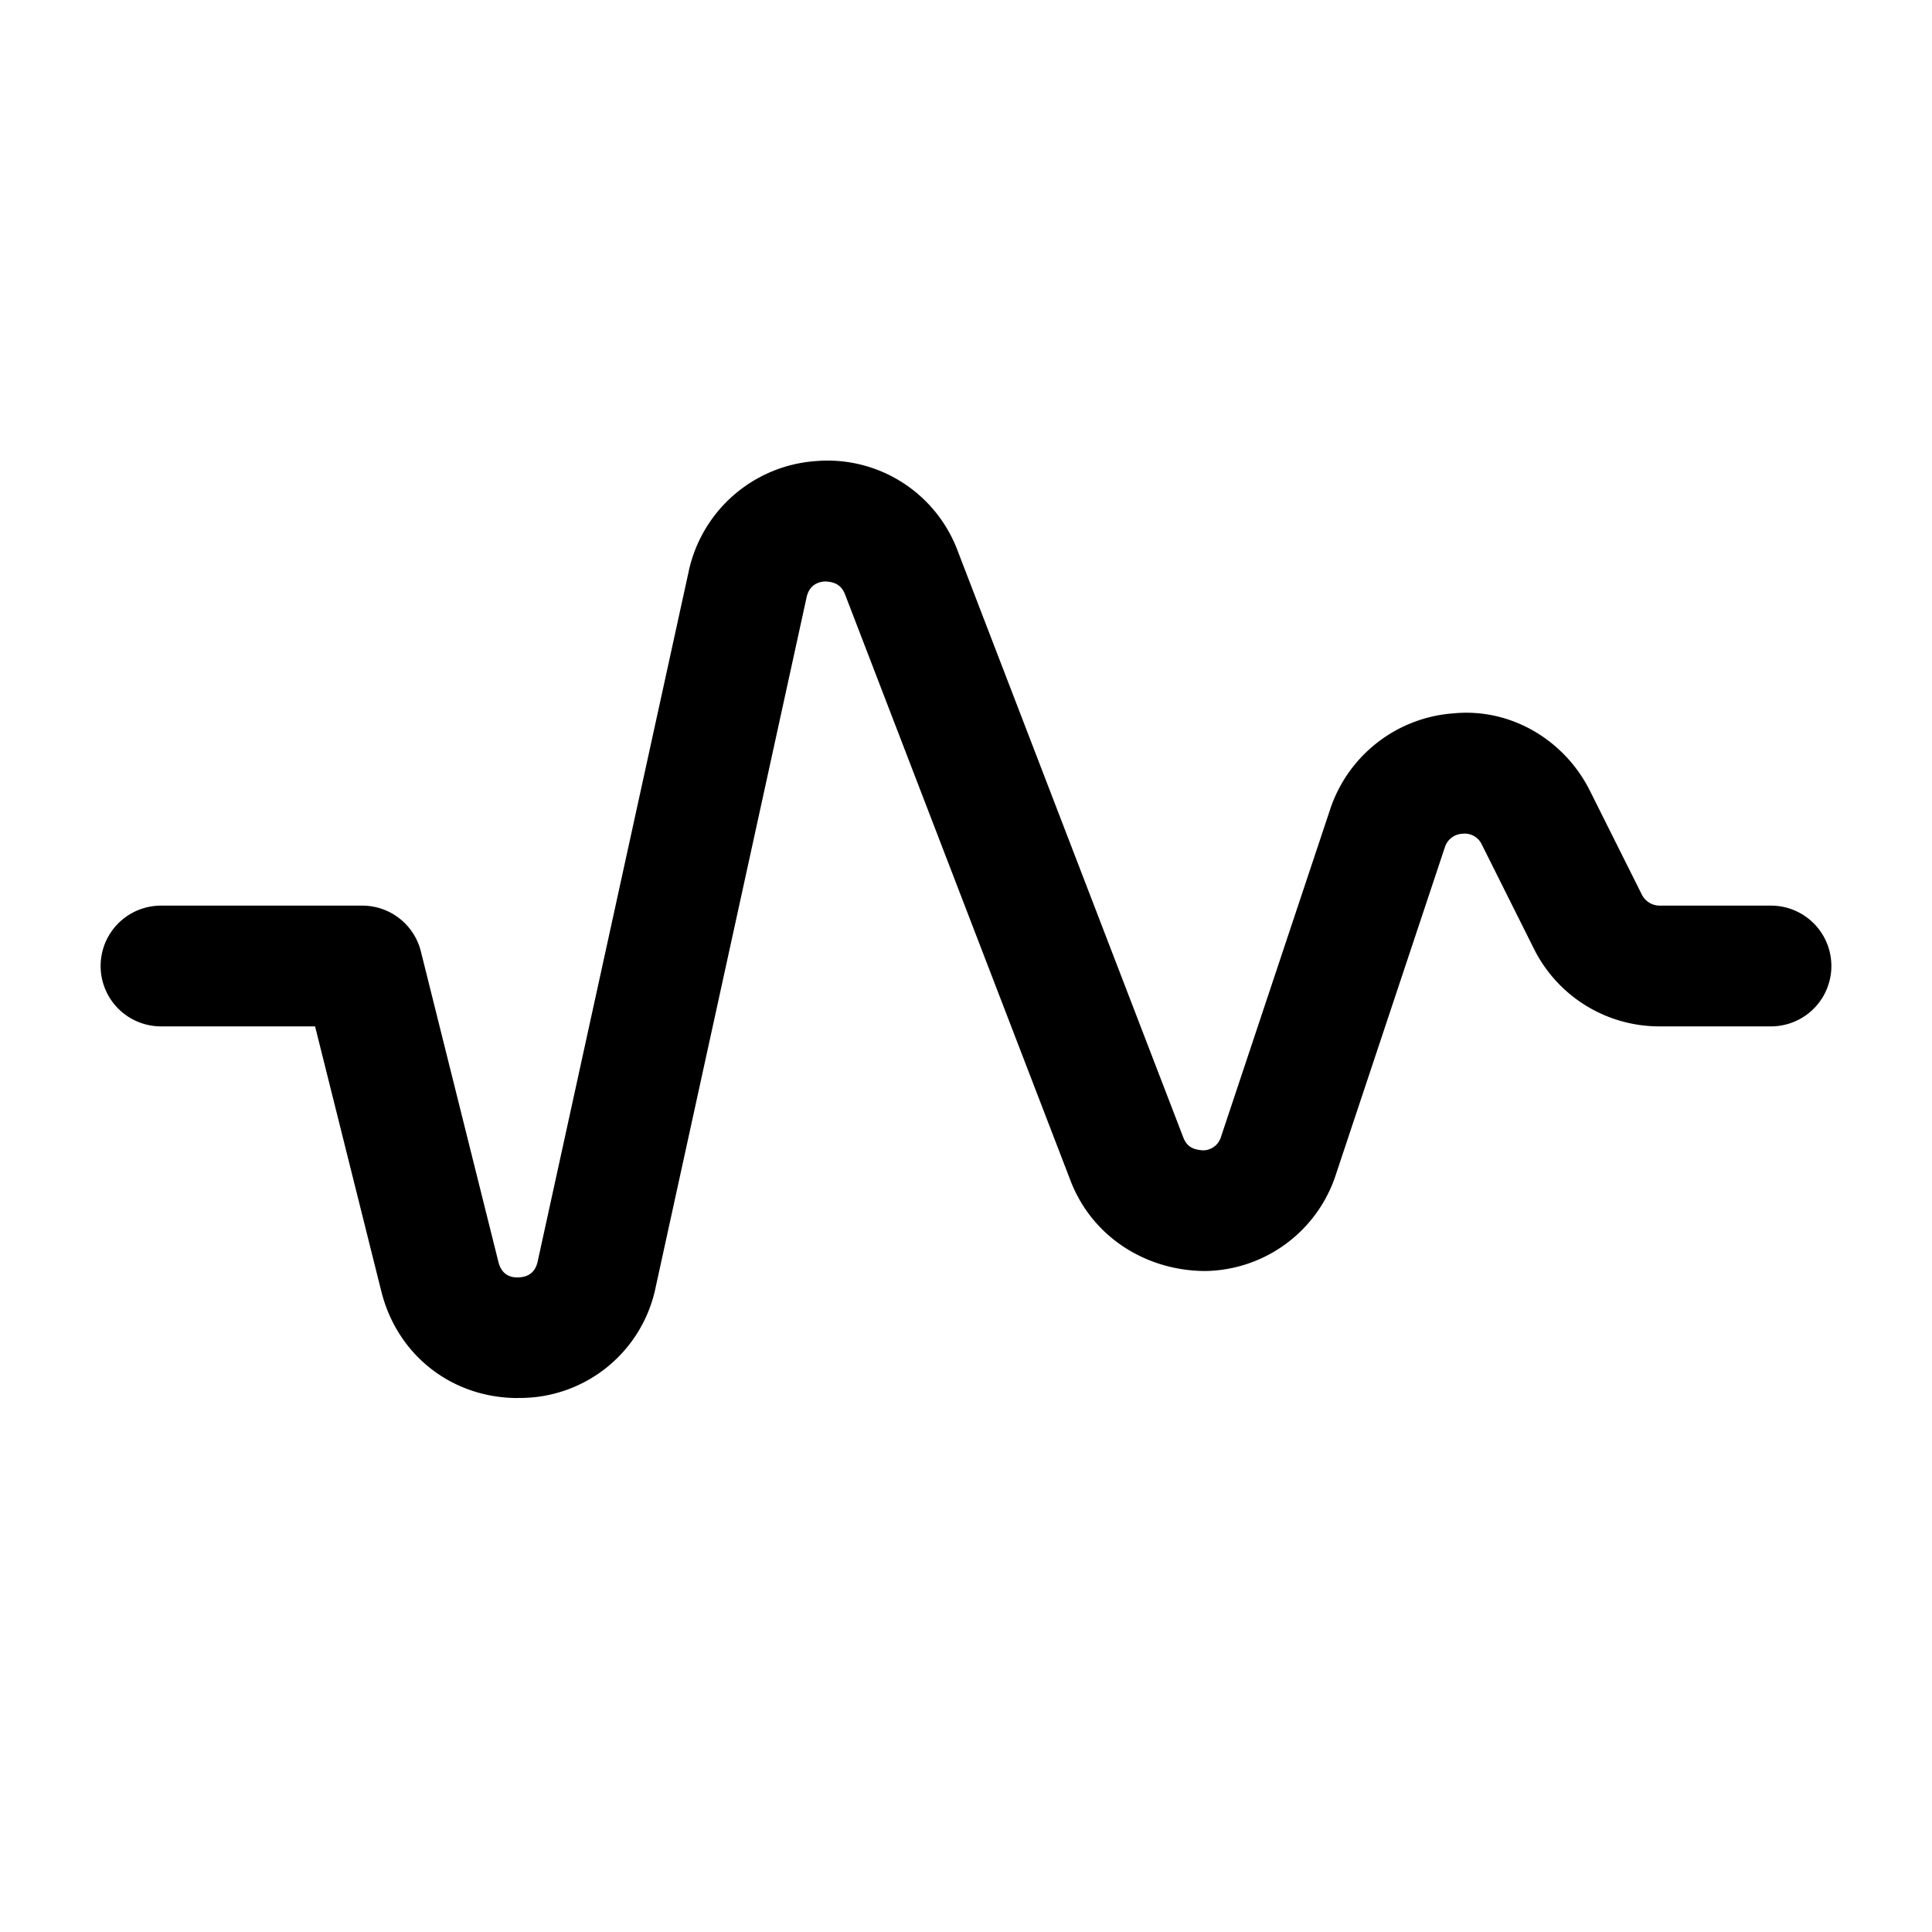 <?xml version="1.0" encoding="UTF-8"?> <svg xmlns="http://www.w3.org/2000/svg" xmlns:xlink="http://www.w3.org/1999/xlink" width="512" height="512" x="0" y="0" viewBox="0 0 24 24" style="enable-background:new 0 0 512 512" xml:space="preserve"> <g> <path d="M6.434 17.367c-.818 0-1.498-.53-1.697-1.325l-.823-3.292H2a.75.75 0 0 1 0-1.5h2.5a.75.75 0 0 1 .728.568l.964 3.86c.04.159.152.195.247.19.131-.003.212-.07.24-.197l1.876-8.572a1.74 1.74 0 0 1 1.576-1.371 1.726 1.726 0 0 1 1.766 1.116l2.802 7.285c.053.137.148.151.24.161a.234.234 0 0 0 .23-.172l1.355-4.065a1.746 1.746 0 0 1 1.539-1.192c.702-.066 1.37.327 1.688.963l.644 1.288a.249.249 0 0 0 .223.138H22a.75.75 0 0 1 0 1.5h-1.382a1.74 1.74 0 0 1-1.565-.968l-.644-1.288a.234.234 0 0 0-.241-.137.24.24 0 0 0-.22.17l-1.354 4.066a1.733 1.733 0 0 1-1.621 1.196c-.737-.002-1.406-.424-1.674-1.121l-2.802-7.285c-.055-.145-.175-.157-.252-.16-.085.006-.192.046-.225.196L8.145 15.99a1.72 1.72 0 0 1-1.683 1.376h-.028z" fill="#000000" opacity="1" data-original="#000000"></path> </g> </svg> 